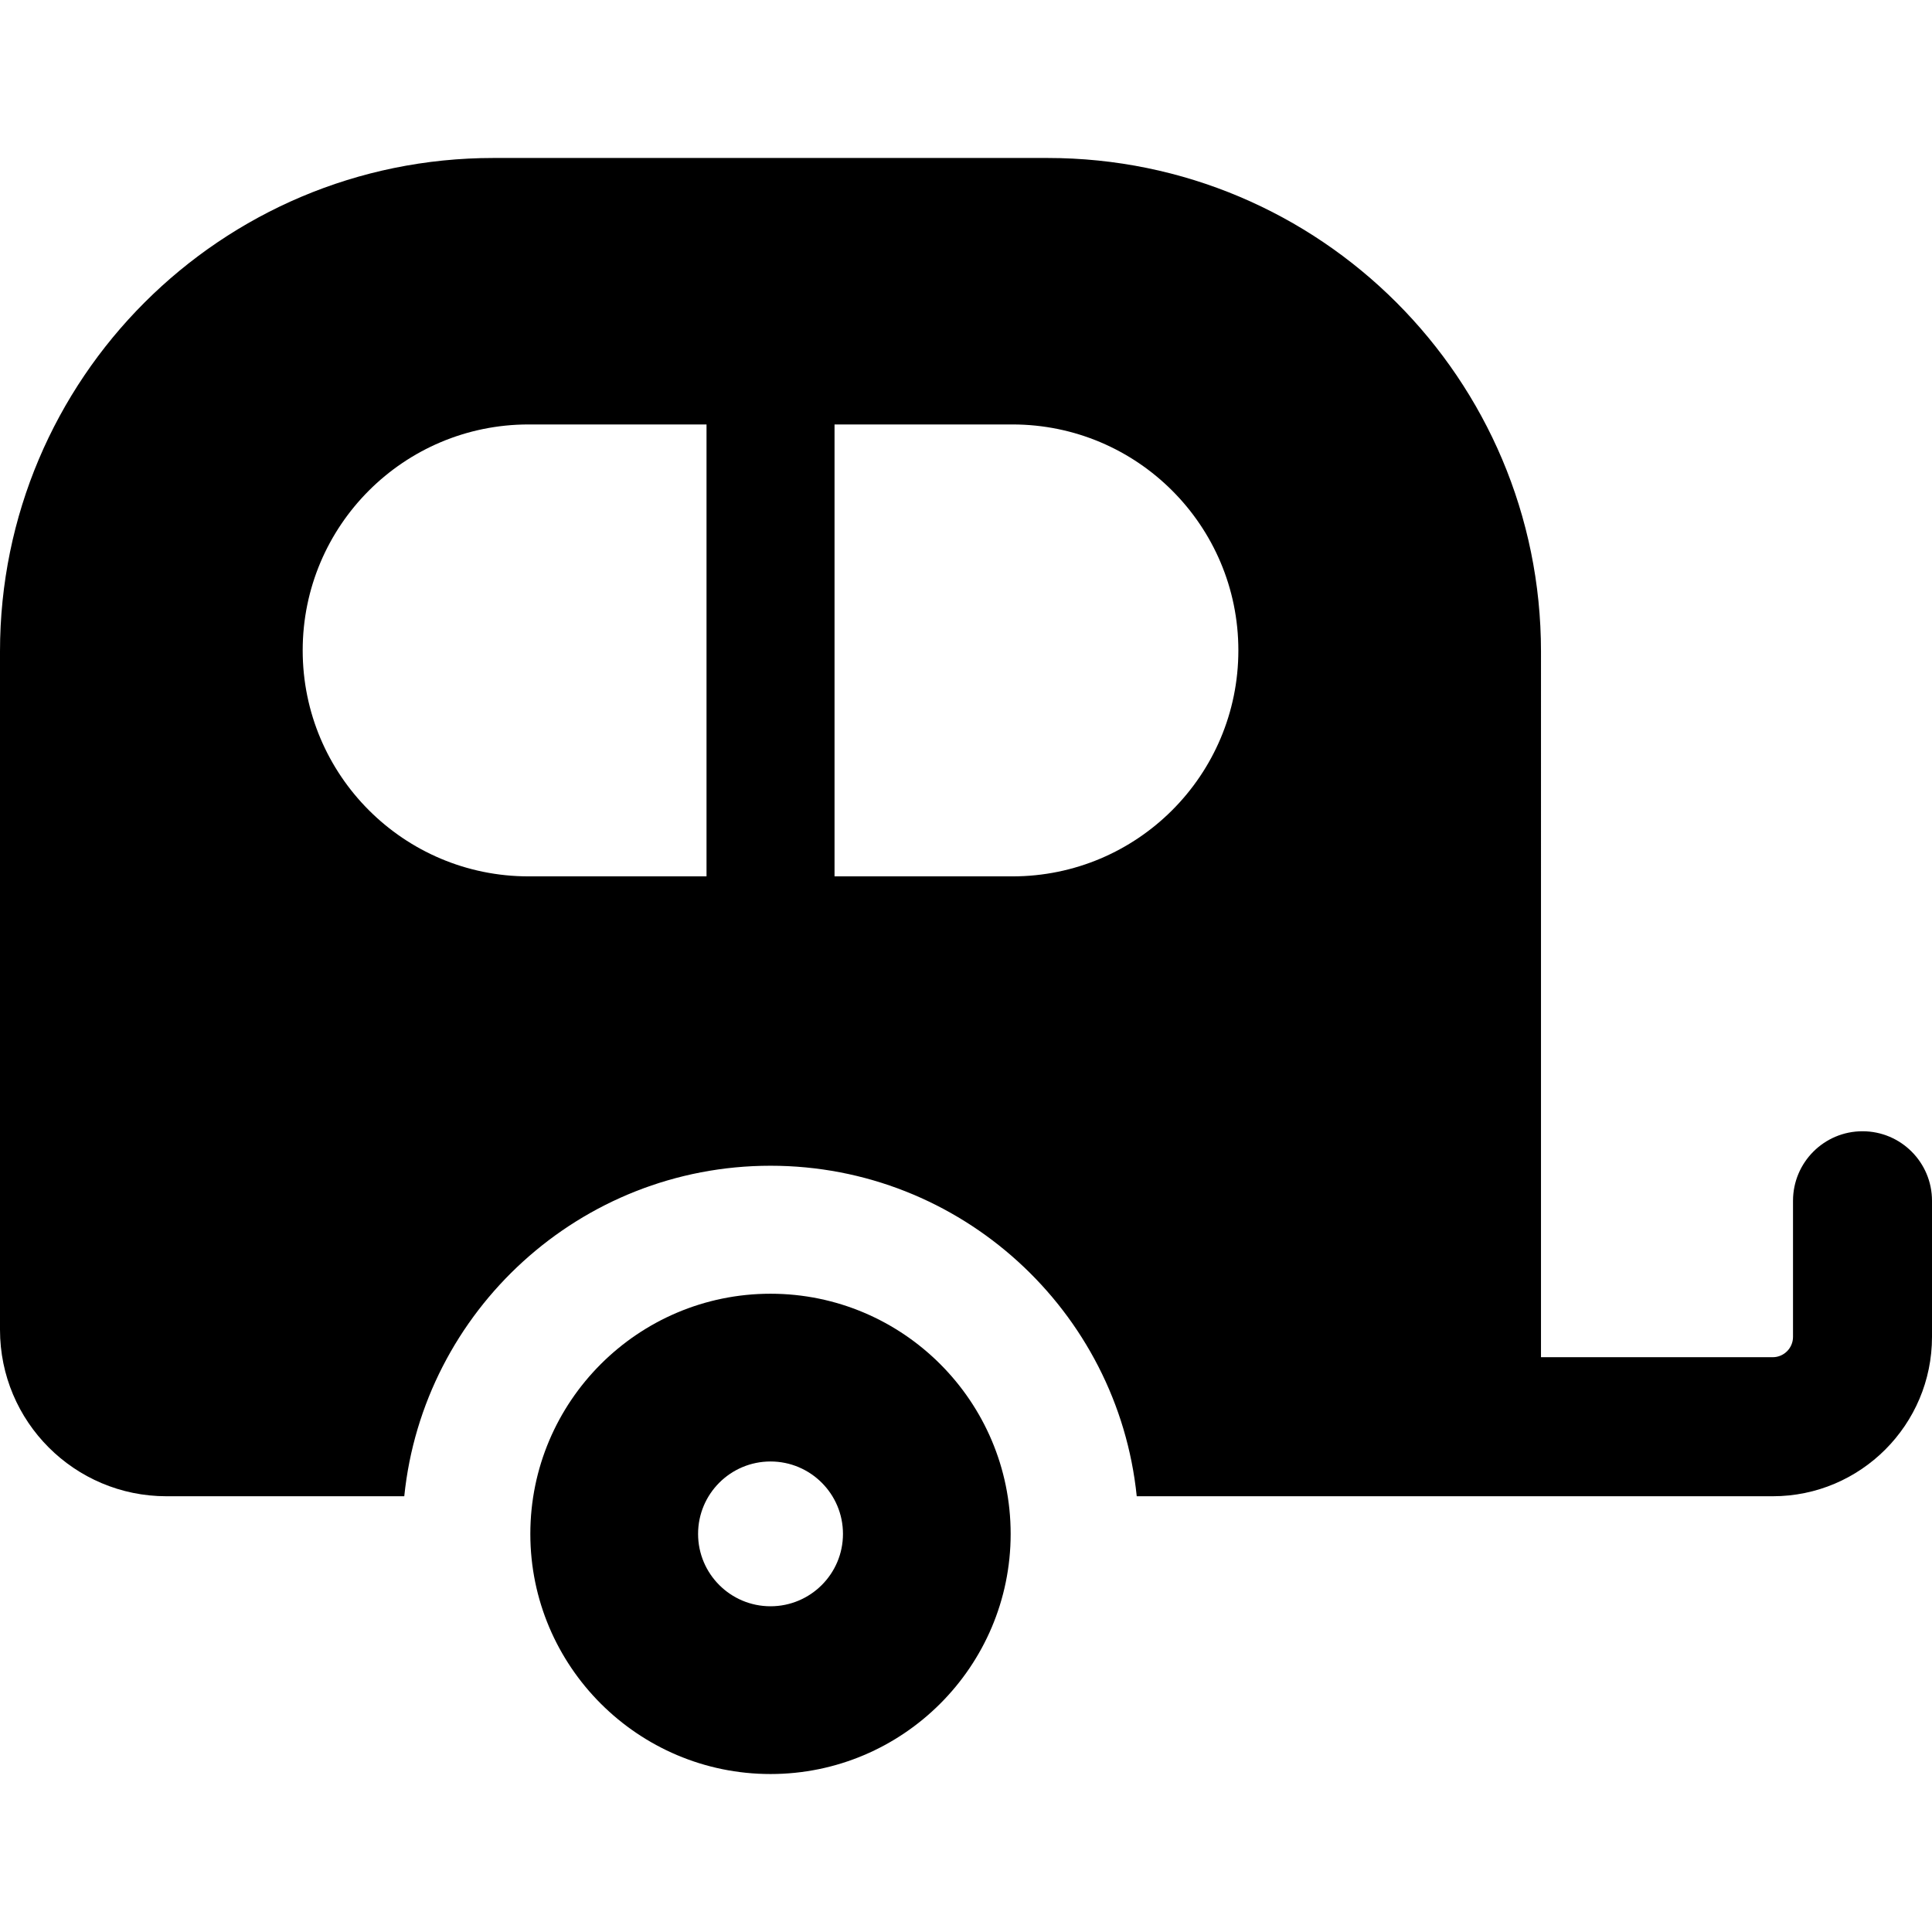 <?xml version="1.0" encoding="iso-8859-1"?>
<!-- Uploaded to: SVG Repo, www.svgrepo.com, Generator: SVG Repo Mixer Tools -->
<!DOCTYPE svg PUBLIC "-//W3C//DTD SVG 1.1//EN" "http://www.w3.org/Graphics/SVG/1.1/DTD/svg11.dtd">
<svg fill="#000000" height="800px" width="800px" version="1.1" id="Capa_1" xmlns="http://www.w3.org/2000/svg" xmlns:xlink="http://www.w3.org/1999/xlink" 
	 viewBox="0 0 495.776 495.776" xml:space="preserve">
<g>
	<path d="M197.727,331.988c-33.984,0-61.637,27.644-61.637,61.63c0,33.978,27.652,61.62,61.637,61.62
		c33.988,0,61.62-27.642,61.62-61.62C259.347,359.632,231.715,331.988,197.727,331.988z M197.727,412.19
		c-10.266,0-18.59-8.314-18.59-18.572c0-10.266,8.325-18.582,18.59-18.582c10.249,0,18.59,8.316,18.59,18.582
		C216.317,403.876,207.976,412.19,197.727,412.19z"/>
	<path d="M477.943,290.294c-9.847,0-17.833,7.989-17.833,17.844v34.925c0,2.88-2.343,5.213-5.197,5.213h-59.475V167.173
		c0-69.938-56.681-126.634-126.626-126.634H126.626C56.697,40.538,0,97.235,0,167.173v174.062c0,23.595,19.134,42.721,42.712,42.721
		h61.028c4.859-47.571,45.147-84.813,93.987-84.813c48.839,0,89.127,37.242,93.974,84.813h163.211
		c22.548,0,40.864-18.349,40.864-40.893v-34.925C495.776,298.283,487.789,290.294,477.943,290.294z M77.674,166.901
		c0-32.022,25.954-57.981,57.965-57.981h45.663v115.968H135.64C103.628,224.888,77.674,198.93,77.674,166.901z M259.798,224.888
		h-45.646V108.92h45.646c32.028,0,57.982,25.959,57.982,57.981C317.779,198.93,291.826,224.888,259.798,224.888z"/>
</g>
</svg>